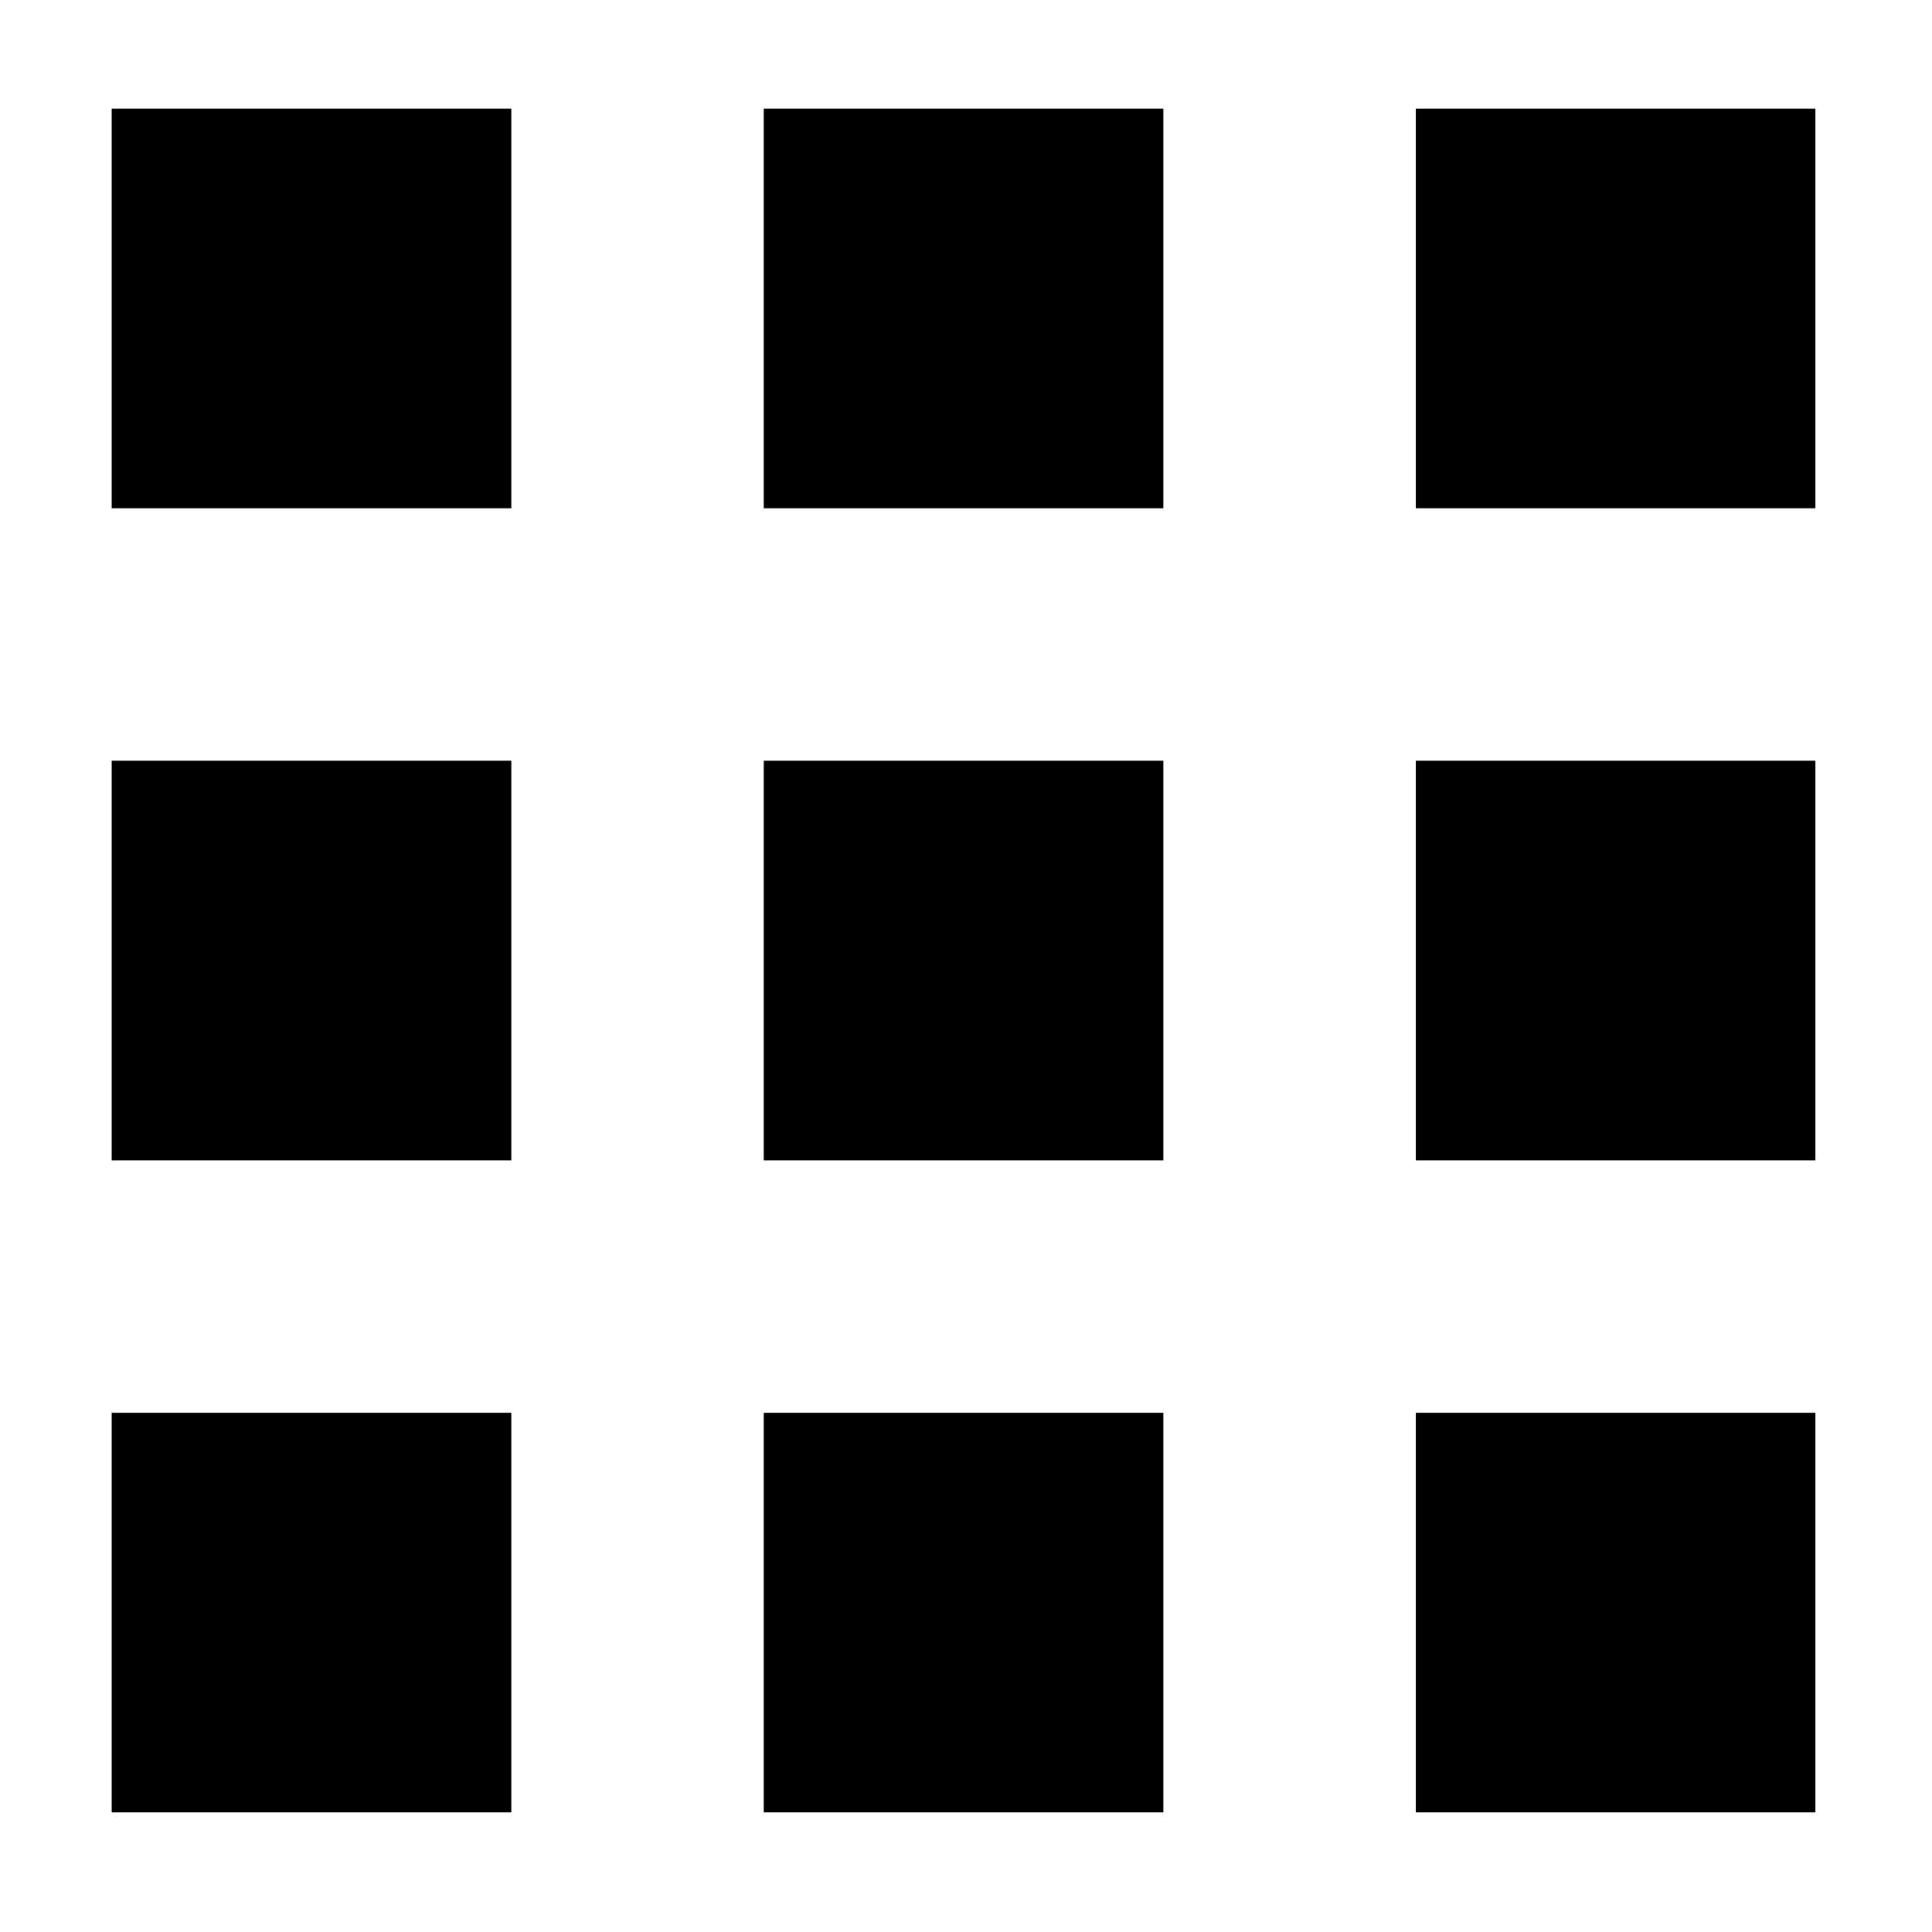 <?xml version="1.0" encoding="utf-8"?>
<!-- Generator: Adobe Illustrator 15.0.0, SVG Export Plug-In  -->
<!DOCTYPE svg PUBLIC "-//W3C//DTD SVG 1.1//EN" "http://www.w3.org/Graphics/SVG/1.1/DTD/svg11.dtd">
<svg version="1.1"
	 xmlns="http://www.w3.org/2000/svg" xmlns:xlink="http://www.w3.org/1999/xlink" xmlns:a="http://ns.adobe.com/AdobeSVGViewerExtensions/3.0/"
	 x="0px" y="0px" width="80px" height="80px" viewBox="-4.625 -4.5 80 80" enable-background="new -4.625 -4.5 80 80"
	 xml:space="preserve">
<defs>
</defs>
<rect x="0.5" y="0.5" stroke="#000000" stroke-miterlimit="10" width="15.547" height="15.546"/>
<rect x="27.5" y="0.5" stroke="#000000" stroke-miterlimit="10" width="15.547" height="15.546"/>
<rect x="54.5" y="0.5" stroke="#000000" stroke-miterlimit="10" width="15.547" height="15.546"/>
<rect x="0.5" y="27.5" stroke="#000000" stroke-miterlimit="10" width="15.547" height="15.547"/>
<rect x="27.5" y="27.5" stroke="#000000" stroke-miterlimit="10" width="15.547" height="15.547"/>
<rect x="54.5" y="27.5" stroke="#000000" stroke-miterlimit="10" width="15.547" height="15.547"/>
<rect x="0.5" y="54.5" stroke="#000000" stroke-miterlimit="10" width="15.547" height="15.547"/>
<rect x="27.5" y="54.5" stroke="#000000" stroke-miterlimit="10" width="15.547" height="15.547"/>
<rect x="54.5" y="54.5" stroke="#000000" stroke-miterlimit="10" width="15.547" height="15.547"/>
</svg>
